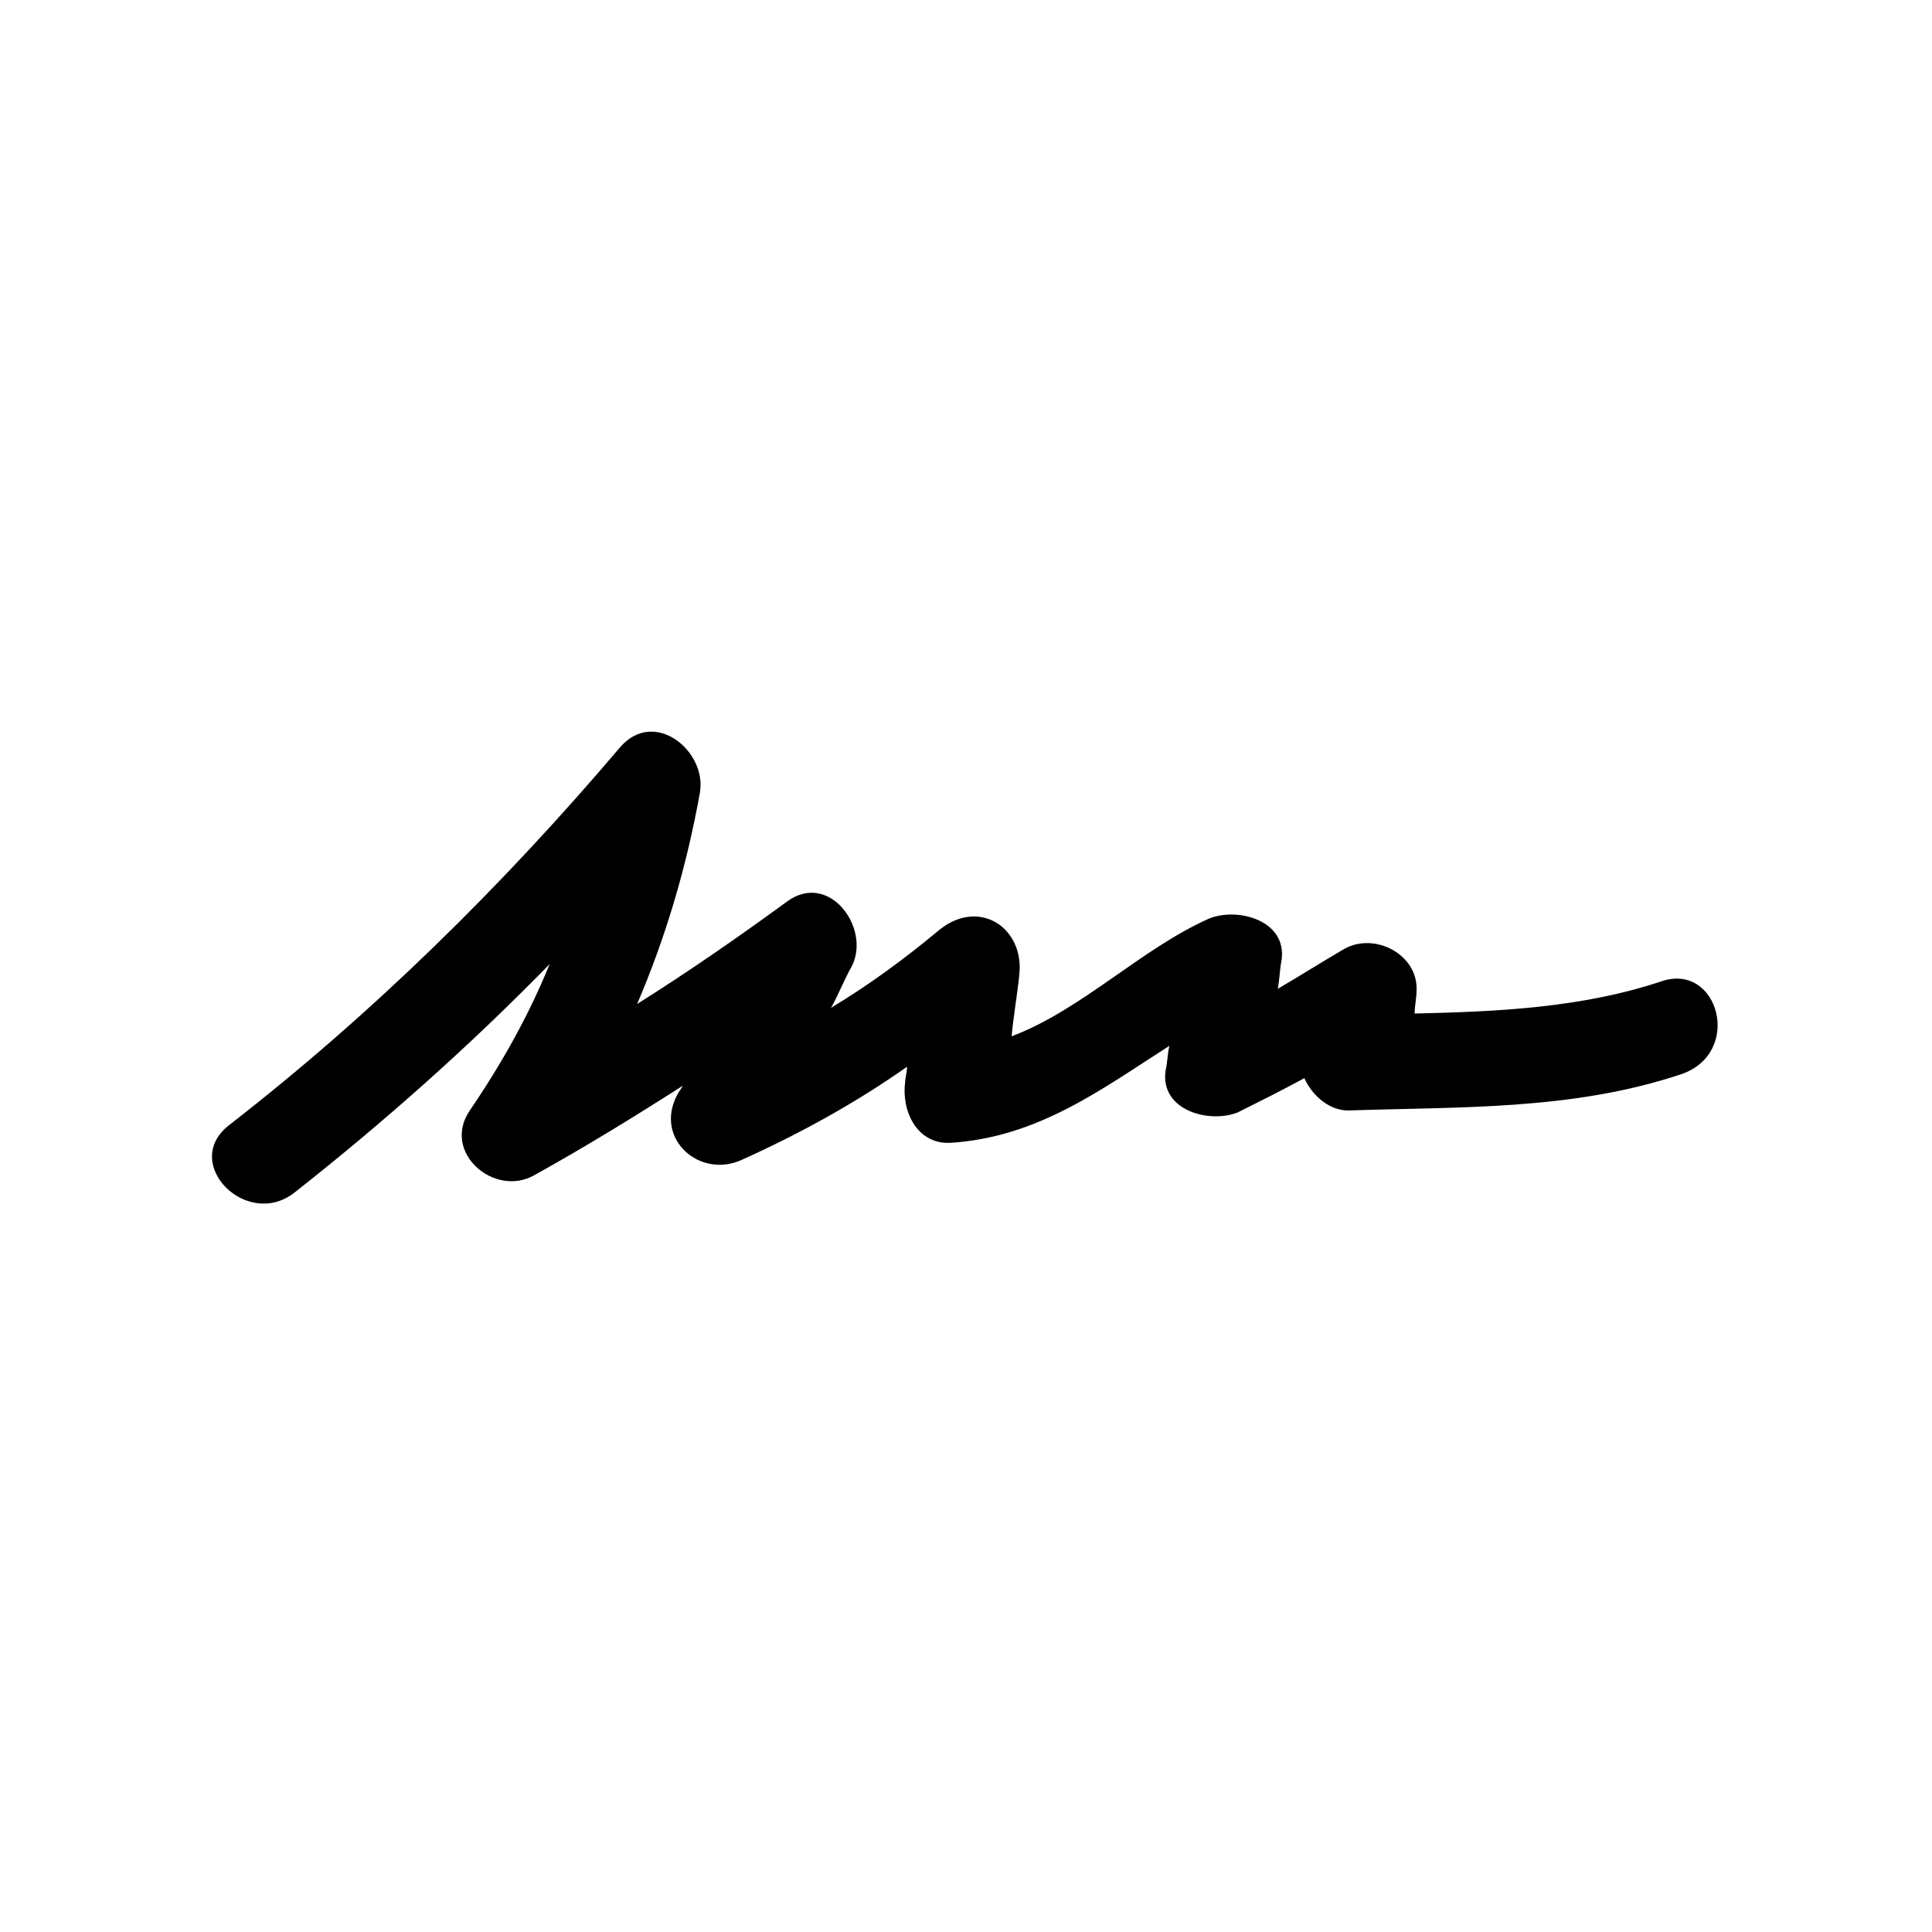 <?xml version="1.0" encoding="UTF-8"?>
<!-- Uploaded to: SVG Repo, www.svgrepo.com, Generator: SVG Repo Mixer Tools -->
<svg fill="#000000" width="800px" height="800px" version="1.1" viewBox="144 144 512 512" xmlns="http://www.w3.org/2000/svg">
 <path d="m584.39 404.03c-21.16 7.055-43.328 8.062-65.496 8.566 0-2.016 0.504-4.031 0.504-6.047 0.504-9.574-11.082-15.617-19.145-11.082-6.047 3.527-11.586 7.055-17.633 10.578 0.504-2.519 0.504-5.039 1.008-7.559 1.512-10.578-11.586-14.105-19.145-11.082-18.137 8.062-33.754 24.184-52.395 31.234 0.504-5.543 1.512-11.082 2.016-16.121 1.512-12.594-10.578-20.656-21.16-12.09-9.07 7.559-18.641 14.609-28.719 20.656 2.016-3.527 3.527-7.559 5.543-11.082 5.039-10.078-6.047-25.191-17.129-17.129-13.098 9.574-26.199 18.641-39.801 27.207 7.559-17.633 13.098-36.273 16.625-55.922 2.016-11.082-12.09-22.672-21.16-12.09-31.234 36.777-65.496 70.535-103.79 100.26-12.594 10.078 5.039 27.711 17.633 17.633 23.68-18.641 46.352-38.793 67.512-60.457-5.543 13.602-12.594 26.199-21.16 38.793-7.559 11.082 6.551 23.176 17.129 17.129 13.602-7.559 26.703-15.617 39.297-23.68-0.504 1.008-1.008 1.512-1.512 2.519-6.047 11.586 6.047 22.168 17.129 17.129 15.617-7.055 30.23-15.113 43.832-24.688 0 1.512-0.504 3.023-0.504 4.031-1.008 7.559 3.023 16.625 12.09 16.121 23.176-1.512 39.801-14.105 57.938-25.695-0.504 2.016-0.504 4.535-1.008 6.551-1.512 10.578 11.586 14.105 19.145 11.082 6.047-3.023 12.09-6.047 17.633-9.07 2.016 4.535 6.551 8.566 11.586 8.566 29.727-1.008 59.449 0 88.168-9.574 16.625-5.543 10.078-29.723-5.035-24.688z"/>
</svg>